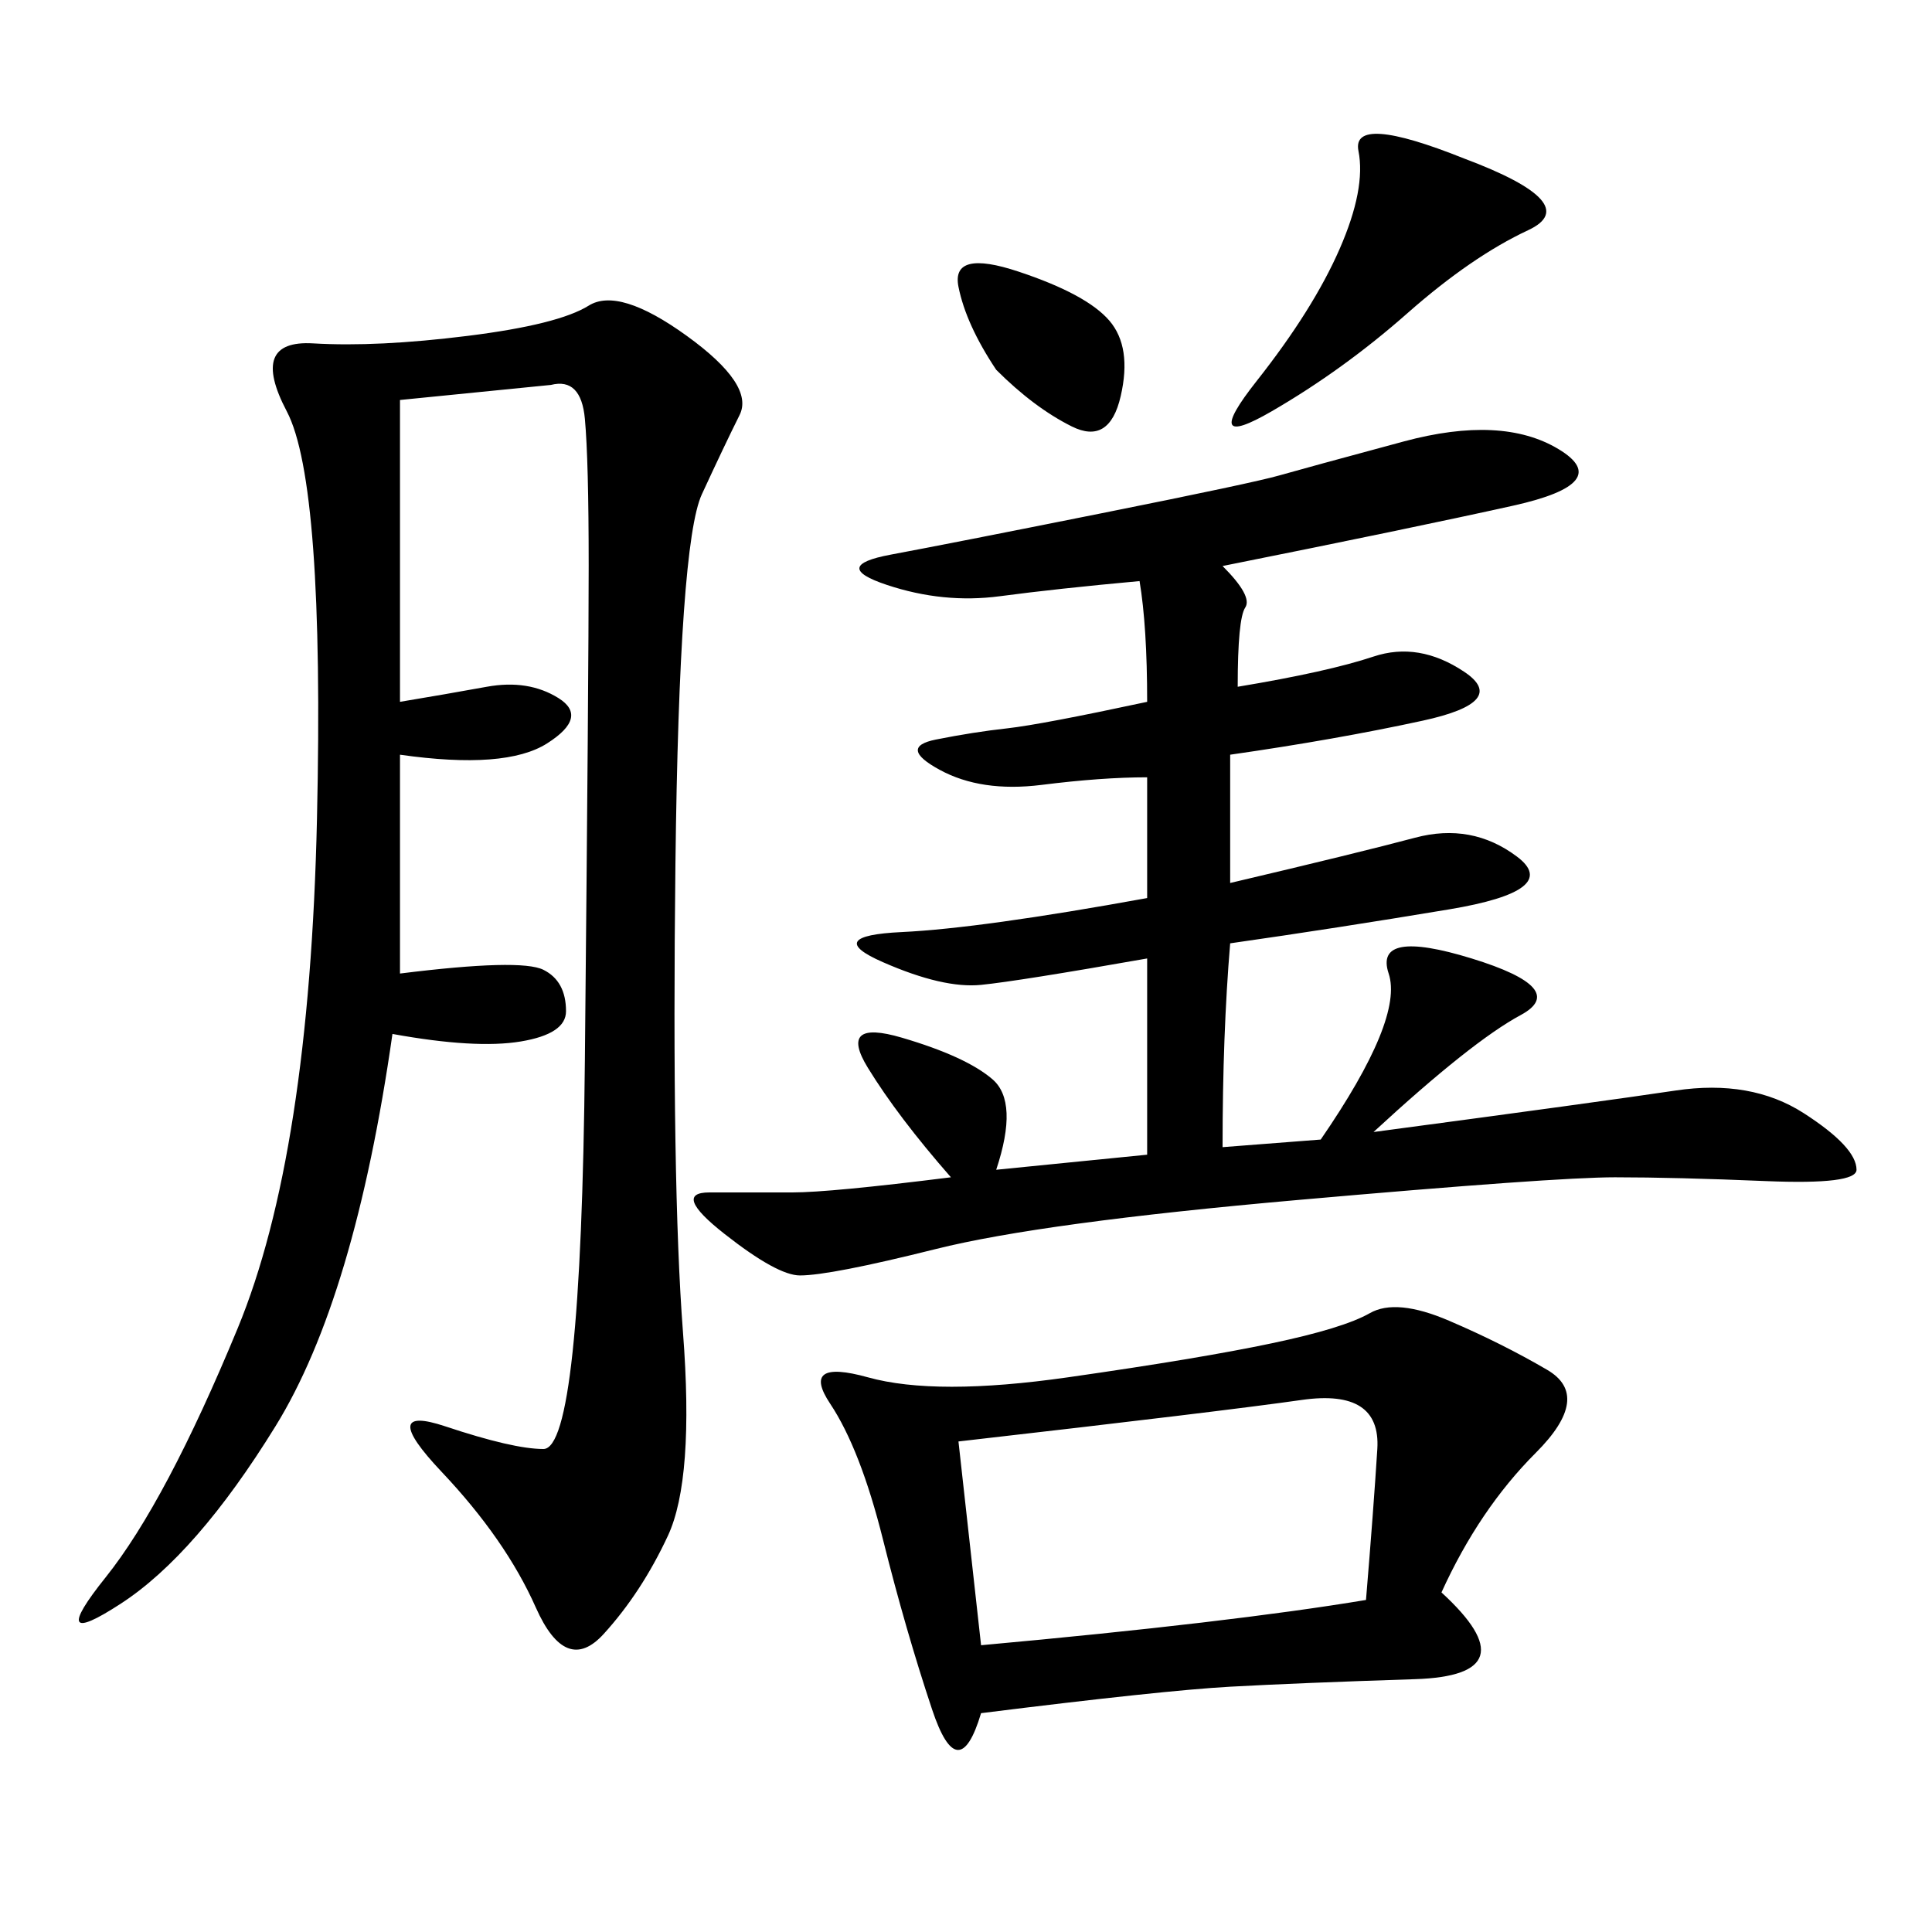 <svg xmlns="http://www.w3.org/2000/svg" xmlns:xlink="http://www.w3.org/1999/xlink" width="300" height="300"><path d="M62.11 62.11L62.11 108.98Q69.14 107.81 75.59 106.64Q82.03 105.47 86.72 108.40Q91.41 111.33 84.96 115.43Q78.52 119.53 62.11 117.19L62.11 117.19L62.11 151.17Q80.86 148.83 84.38 150.59Q87.89 152.34 87.89 157.03L87.89 157.03Q87.89 160.55 80.86 161.72Q73.83 162.89 60.94 160.55L60.94 160.55Q55.08 201.56 42.77 221.48Q30.47 241.41 18.75 249.02Q7.03 256.64 16.41 244.92Q25.78 233.20 36.91 206.25Q48.05 179.30 49.22 127.15Q50.39 75 44.53 63.87Q38.67 52.73 48.63 53.32Q58.59 53.91 72.66 52.15Q86.72 50.39 91.41 47.46Q96.09 44.53 106.64 52.15Q117.19 59.77 114.84 64.45Q112.50 69.14 108.98 76.76Q105.47 84.38 104.88 134.18Q104.30 183.98 106.05 206.84Q107.81 229.69 103.71 238.48Q99.61 247.27 93.75 253.71Q87.89 260.16 83.20 249.61Q78.52 239.06 68.55 228.52Q58.59 217.97 69.14 221.48Q79.69 225 84.38 225L84.38 225Q90.23 225 90.82 164.65Q91.41 104.30 91.41 87.89L91.41 87.89Q91.41 71.48 90.82 65.04Q90.23 58.59 85.55 59.77L85.55 59.77L62.11 62.11ZM189.84 87.89Q194.53 92.58 193.36 94.34Q192.19 96.09 192.19 106.64L192.19 106.64Q206.25 104.30 213.28 101.95Q220.31 99.61 227.34 104.30Q234.38 108.98 220.90 111.91Q207.42 114.84 191.02 117.19L191.02 117.19L191.02 137.11Q210.94 132.42 219.73 130.08Q228.52 127.73 235.55 133.01Q242.58 138.28 225 141.21Q207.42 144.14 191.02 146.48L191.02 146.48Q189.84 160.55 189.84 178.13L189.84 178.13L205.08 176.95Q217.97 158.20 215.63 151.17Q213.28 144.14 228.52 148.83Q243.75 153.52 236.13 157.62Q228.52 161.72 213.28 175.78L213.28 175.78Q248.44 171.09 260.16 169.34Q271.88 167.58 280.08 172.85Q288.28 178.13 288.28 181.64L288.28 181.64Q288.28 183.98 274.22 183.40Q260.16 182.81 250.78 182.81L250.78 182.81Q241.41 182.81 201.56 186.33Q161.72 189.84 145.31 193.95Q128.91 198.05 124.22 198.05L124.22 198.05Q120.70 198.05 112.50 191.60Q104.30 185.16 110.16 185.16L110.16 185.16L123.05 185.16Q128.91 185.16 147.66 182.81L147.66 182.81Q139.45 173.44 134.77 165.82Q130.08 158.20 140.04 161.13Q150 164.06 154.10 167.58Q158.20 171.09 154.69 181.64L154.69 181.64L178.13 179.30L178.13 148.83Q158.20 152.34 152.34 152.93Q146.48 153.52 137.11 149.41Q127.73 145.31 140.04 144.73Q152.34 144.14 178.13 139.45L178.13 139.45L178.13 120.70Q171.09 120.70 161.72 121.88Q152.34 123.05 145.90 119.53Q139.45 116.02 145.31 114.84Q151.17 113.67 156.45 113.09Q161.72 112.50 178.13 108.98L178.13 108.98Q178.13 97.27 176.95 90.23L176.95 90.23Q164.06 91.41 155.27 92.58Q146.48 93.75 137.70 90.82Q128.91 87.89 138.28 86.13Q147.66 84.38 171.09 79.69Q194.53 75 198.63 73.83Q202.73 72.66 217.97 68.55Q233.20 64.45 241.99 69.73Q250.78 75 234.96 78.52Q219.14 82.03 189.84 87.89L189.84 87.89ZM223.83 247.27Q237.89 260.16 219.73 260.74Q201.56 261.33 191.02 261.91Q180.47 262.50 152.34 266.02L152.34 266.02Q148.83 277.73 144.73 265.43Q140.63 253.13 137.11 239.06Q133.59 225 128.91 217.97Q124.22 210.94 134.77 213.87Q145.31 216.80 165.82 213.87Q186.33 210.94 197.46 208.59Q208.59 206.25 212.70 203.91Q216.80 201.56 225 205.08Q233.20 208.59 240.23 212.70Q247.27 216.80 238.48 225.59Q229.69 234.38 223.83 247.27L223.83 247.27ZM152.34 255.47Q191.02 251.95 212.11 248.44L212.11 248.44Q213.28 234.38 213.87 225Q214.45 215.63 202.15 217.38Q189.84 219.14 148.83 223.83L148.83 223.83L152.34 255.47ZM227.34 24.61Q246.09 31.64 237.30 35.74Q228.52 39.84 218.55 48.63Q208.59 57.42 197.46 63.87Q186.33 70.31 195.12 59.18Q203.91 48.05 208.01 38.67Q212.11 29.30 210.94 23.44Q209.77 17.58 227.34 24.61L227.34 24.61ZM154.69 57.42Q150 50.39 148.83 44.53Q147.66 38.67 158.20 42.19Q168.75 45.70 172.27 49.80Q175.78 53.91 174.02 61.52Q172.27 69.14 166.41 66.21Q160.55 63.28 154.69 57.42L154.69 57.42Z"/></svg>